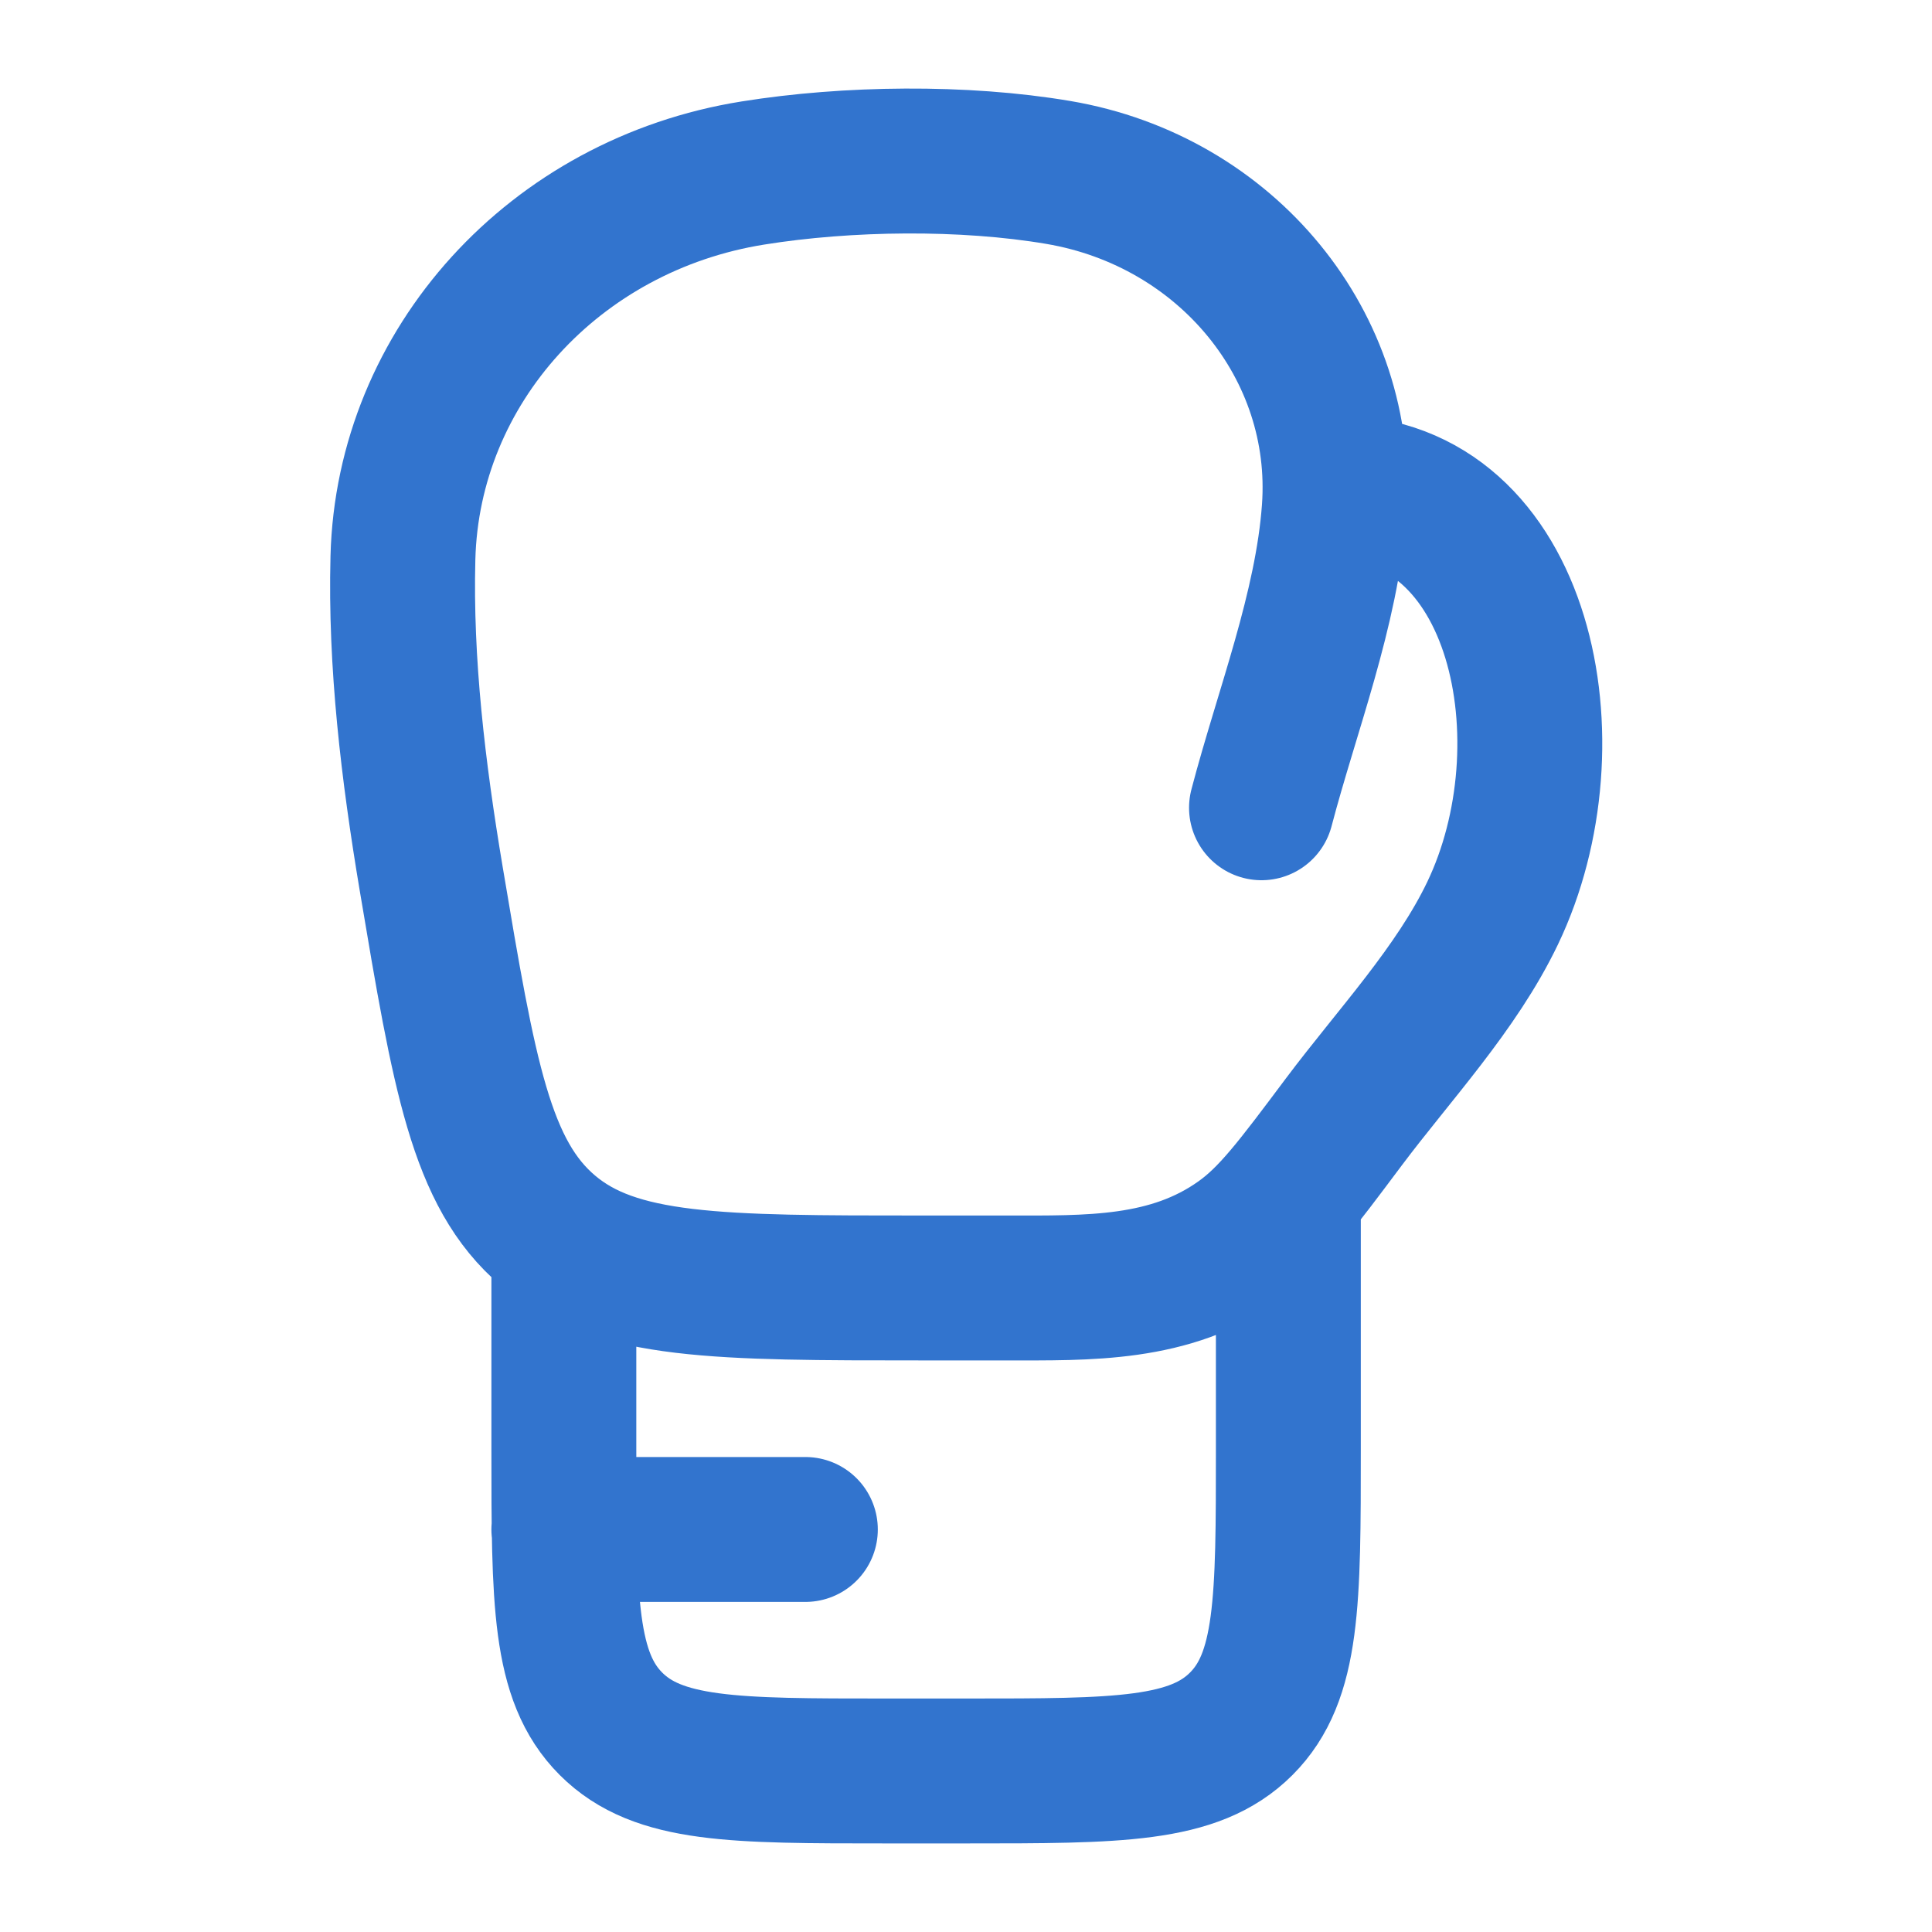 <svg width="20" height="20" viewBox="0 0 20 20" fill="none" xmlns="http://www.w3.org/2000/svg">
<path d="M13.82 5.048C15.766 5.048 16.289 7.704 15.452 9.452C15.078 10.234 14.431 10.921 13.912 11.613C13.415 12.277 13.167 12.609 12.84 12.841C12.112 13.359 11.269 13.333 10.408 13.333H9.549C7.433 13.333 6.375 13.333 5.676 12.742C4.977 12.151 4.806 11.133 4.464 9.098C4.276 7.978 4.143 6.86 4.171 5.776C4.221 3.791 5.741 2.119 7.794 1.791C8.772 1.634 9.976 1.619 10.955 1.785C12.702 2.081 13.934 3.587 13.812 5.276C13.738 6.306 13.32 7.366 13.059 8.362M5.837 12.917V15C5.837 16.571 5.837 17.357 6.325 17.845C6.813 18.333 7.599 18.333 9.17 18.333H10.004C11.575 18.333 12.361 18.333 12.849 17.845C13.337 17.357 13.337 16.571 13.337 15V12.5M5.837 15.833H8.337" stroke="#3274CE" stroke-width="1.5" stroke-linecap="round"/>
</svg>
